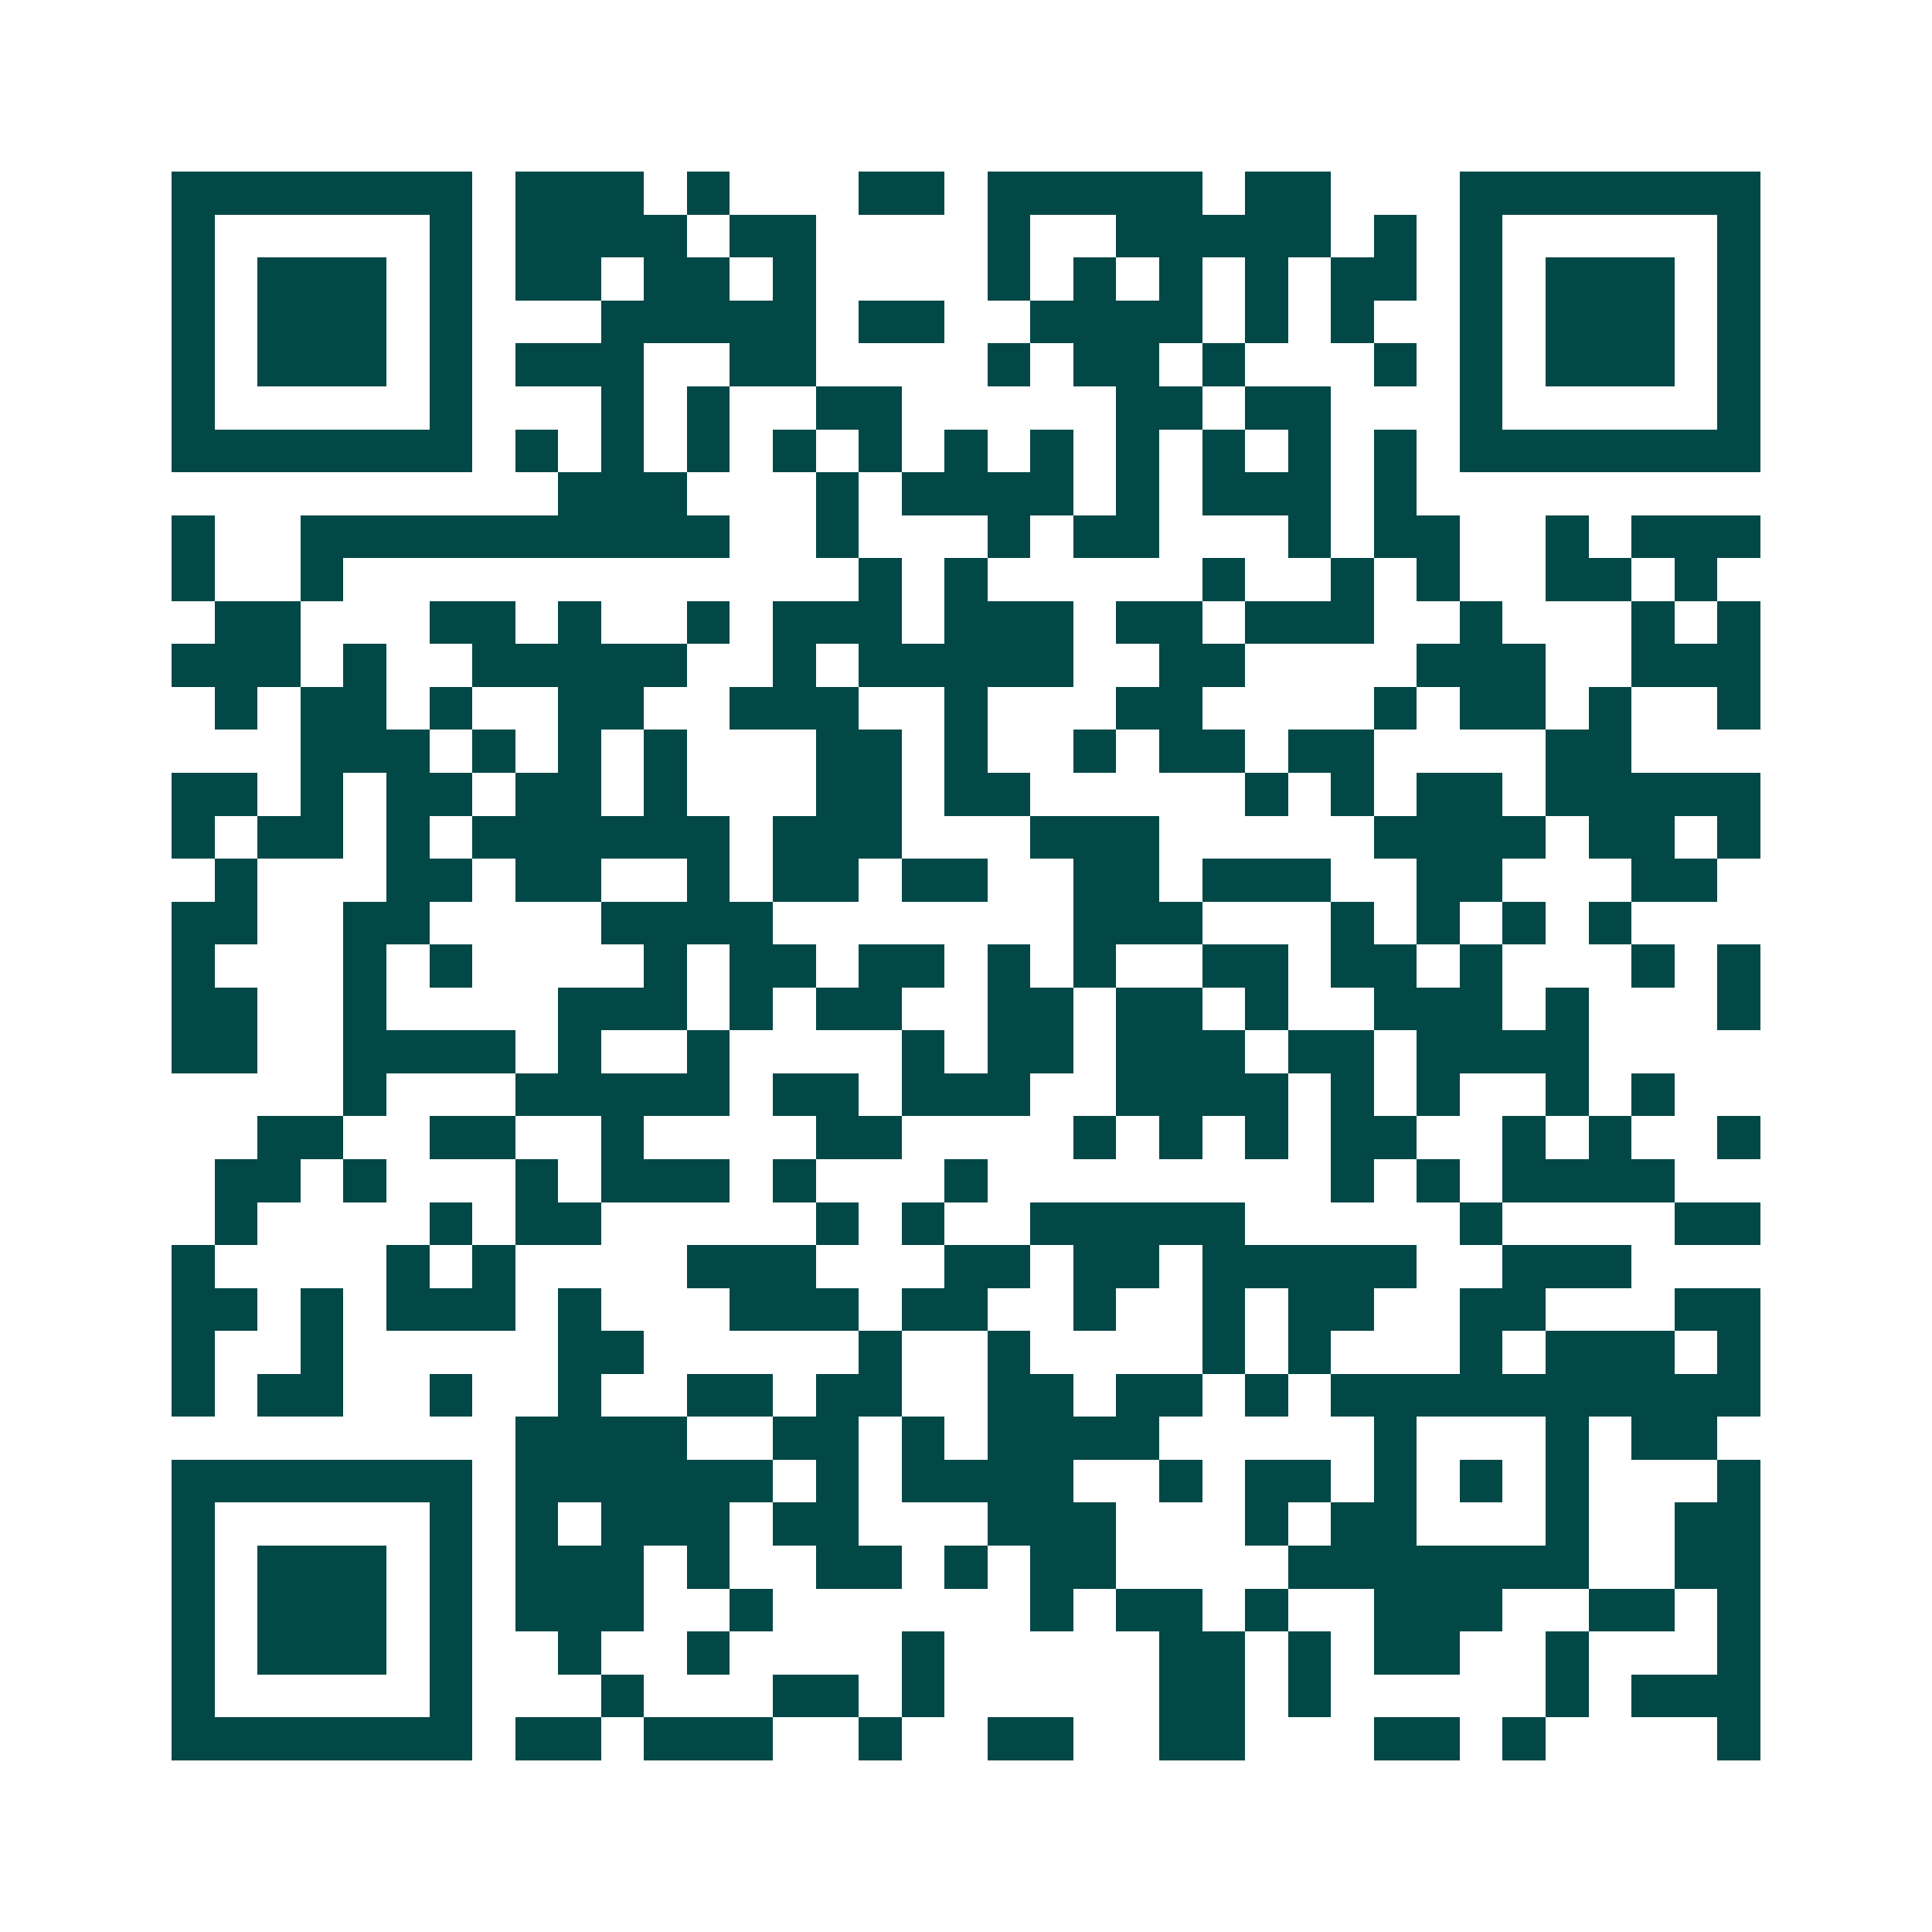 <svg xmlns="http://www.w3.org/2000/svg" width="200" height="200" viewBox="0 0 45 45" shape-rendering="crispEdges"><path fill="#ffffff" d="M0 0h45v45H0z"/><path stroke="#014847" d="M4 4.5h7m1 0h3m1 0h1m3 0h2m1 0h5m1 0h2m3 0h7M4 5.5h1m5 0h1m1 0h4m1 0h2m4 0h1m2 0h5m1 0h1m1 0h1m5 0h1M4 6.5h1m1 0h3m1 0h1m1 0h2m1 0h2m1 0h1m4 0h1m1 0h1m1 0h1m1 0h1m1 0h2m1 0h1m1 0h3m1 0h1M4 7.5h1m1 0h3m1 0h1m3 0h5m1 0h2m2 0h4m1 0h1m1 0h1m2 0h1m1 0h3m1 0h1M4 8.5h1m1 0h3m1 0h1m1 0h3m2 0h2m4 0h1m1 0h2m1 0h1m3 0h1m1 0h1m1 0h3m1 0h1M4 9.5h1m5 0h1m3 0h1m1 0h1m2 0h2m5 0h2m1 0h2m3 0h1m5 0h1M4 10.5h7m1 0h1m1 0h1m1 0h1m1 0h1m1 0h1m1 0h1m1 0h1m1 0h1m1 0h1m1 0h1m1 0h1m1 0h7M13 11.5h3m3 0h1m1 0h4m1 0h1m1 0h3m1 0h1M4 12.5h1m2 0h10m2 0h1m3 0h1m1 0h2m3 0h1m1 0h2m2 0h1m1 0h3M4 13.5h1m2 0h1m12 0h1m1 0h1m5 0h1m2 0h1m1 0h1m2 0h2m1 0h1M5 14.5h2m3 0h2m1 0h1m2 0h1m1 0h3m1 0h3m1 0h2m1 0h3m2 0h1m3 0h1m1 0h1M4 15.5h3m1 0h1m2 0h5m2 0h1m1 0h5m2 0h2m4 0h3m2 0h3M5 16.5h1m1 0h2m1 0h1m2 0h2m2 0h3m2 0h1m3 0h2m4 0h1m1 0h2m1 0h1m2 0h1M7 17.5h3m1 0h1m1 0h1m1 0h1m3 0h2m1 0h1m2 0h1m1 0h2m1 0h2m4 0h2M4 18.5h2m1 0h1m1 0h2m1 0h2m1 0h1m3 0h2m1 0h2m5 0h1m1 0h1m1 0h2m1 0h5M4 19.5h1m1 0h2m1 0h1m1 0h6m1 0h3m3 0h3m5 0h4m1 0h2m1 0h1M5 20.5h1m3 0h2m1 0h2m2 0h1m1 0h2m1 0h2m2 0h2m1 0h3m2 0h2m3 0h2M4 21.5h2m2 0h2m4 0h4m7 0h3m3 0h1m1 0h1m1 0h1m1 0h1M4 22.5h1m3 0h1m1 0h1m4 0h1m1 0h2m1 0h2m1 0h1m1 0h1m2 0h2m1 0h2m1 0h1m3 0h1m1 0h1M4 23.5h2m2 0h1m4 0h3m1 0h1m1 0h2m2 0h2m1 0h2m1 0h1m2 0h3m1 0h1m3 0h1M4 24.5h2m2 0h4m1 0h1m2 0h1m4 0h1m1 0h2m1 0h3m1 0h2m1 0h4M8 25.5h1m3 0h5m1 0h2m1 0h3m2 0h4m1 0h1m1 0h1m2 0h1m1 0h1M6 26.5h2m2 0h2m2 0h1m4 0h2m4 0h1m1 0h1m1 0h1m1 0h2m2 0h1m1 0h1m2 0h1M5 27.5h2m1 0h1m3 0h1m1 0h3m1 0h1m3 0h1m8 0h1m1 0h1m1 0h4M5 28.5h1m4 0h1m1 0h2m5 0h1m1 0h1m2 0h5m5 0h1m4 0h2M4 29.5h1m4 0h1m1 0h1m4 0h3m3 0h2m1 0h2m1 0h5m2 0h3M4 30.5h2m1 0h1m1 0h3m1 0h1m3 0h3m1 0h2m2 0h1m2 0h1m1 0h2m2 0h2m3 0h2M4 31.5h1m2 0h1m5 0h2m5 0h1m2 0h1m4 0h1m1 0h1m3 0h1m1 0h3m1 0h1M4 32.5h1m1 0h2m2 0h1m2 0h1m2 0h2m1 0h2m2 0h2m1 0h2m1 0h1m1 0h10M12 33.5h4m2 0h2m1 0h1m1 0h4m5 0h1m3 0h1m1 0h2M4 34.5h7m1 0h6m1 0h1m1 0h4m2 0h1m1 0h2m1 0h1m1 0h1m1 0h1m3 0h1M4 35.5h1m5 0h1m1 0h1m1 0h3m1 0h2m3 0h3m3 0h1m1 0h2m3 0h1m2 0h2M4 36.5h1m1 0h3m1 0h1m1 0h3m1 0h1m2 0h2m1 0h1m1 0h2m4 0h7m2 0h2M4 37.5h1m1 0h3m1 0h1m1 0h3m2 0h1m6 0h1m1 0h2m1 0h1m2 0h3m2 0h2m1 0h1M4 38.5h1m1 0h3m1 0h1m2 0h1m2 0h1m4 0h1m5 0h2m1 0h1m1 0h2m2 0h1m3 0h1M4 39.5h1m5 0h1m3 0h1m3 0h2m1 0h1m5 0h2m1 0h1m5 0h1m1 0h3M4 40.5h7m1 0h2m1 0h3m2 0h1m2 0h2m2 0h2m3 0h2m1 0h1m4 0h1"/></svg>
